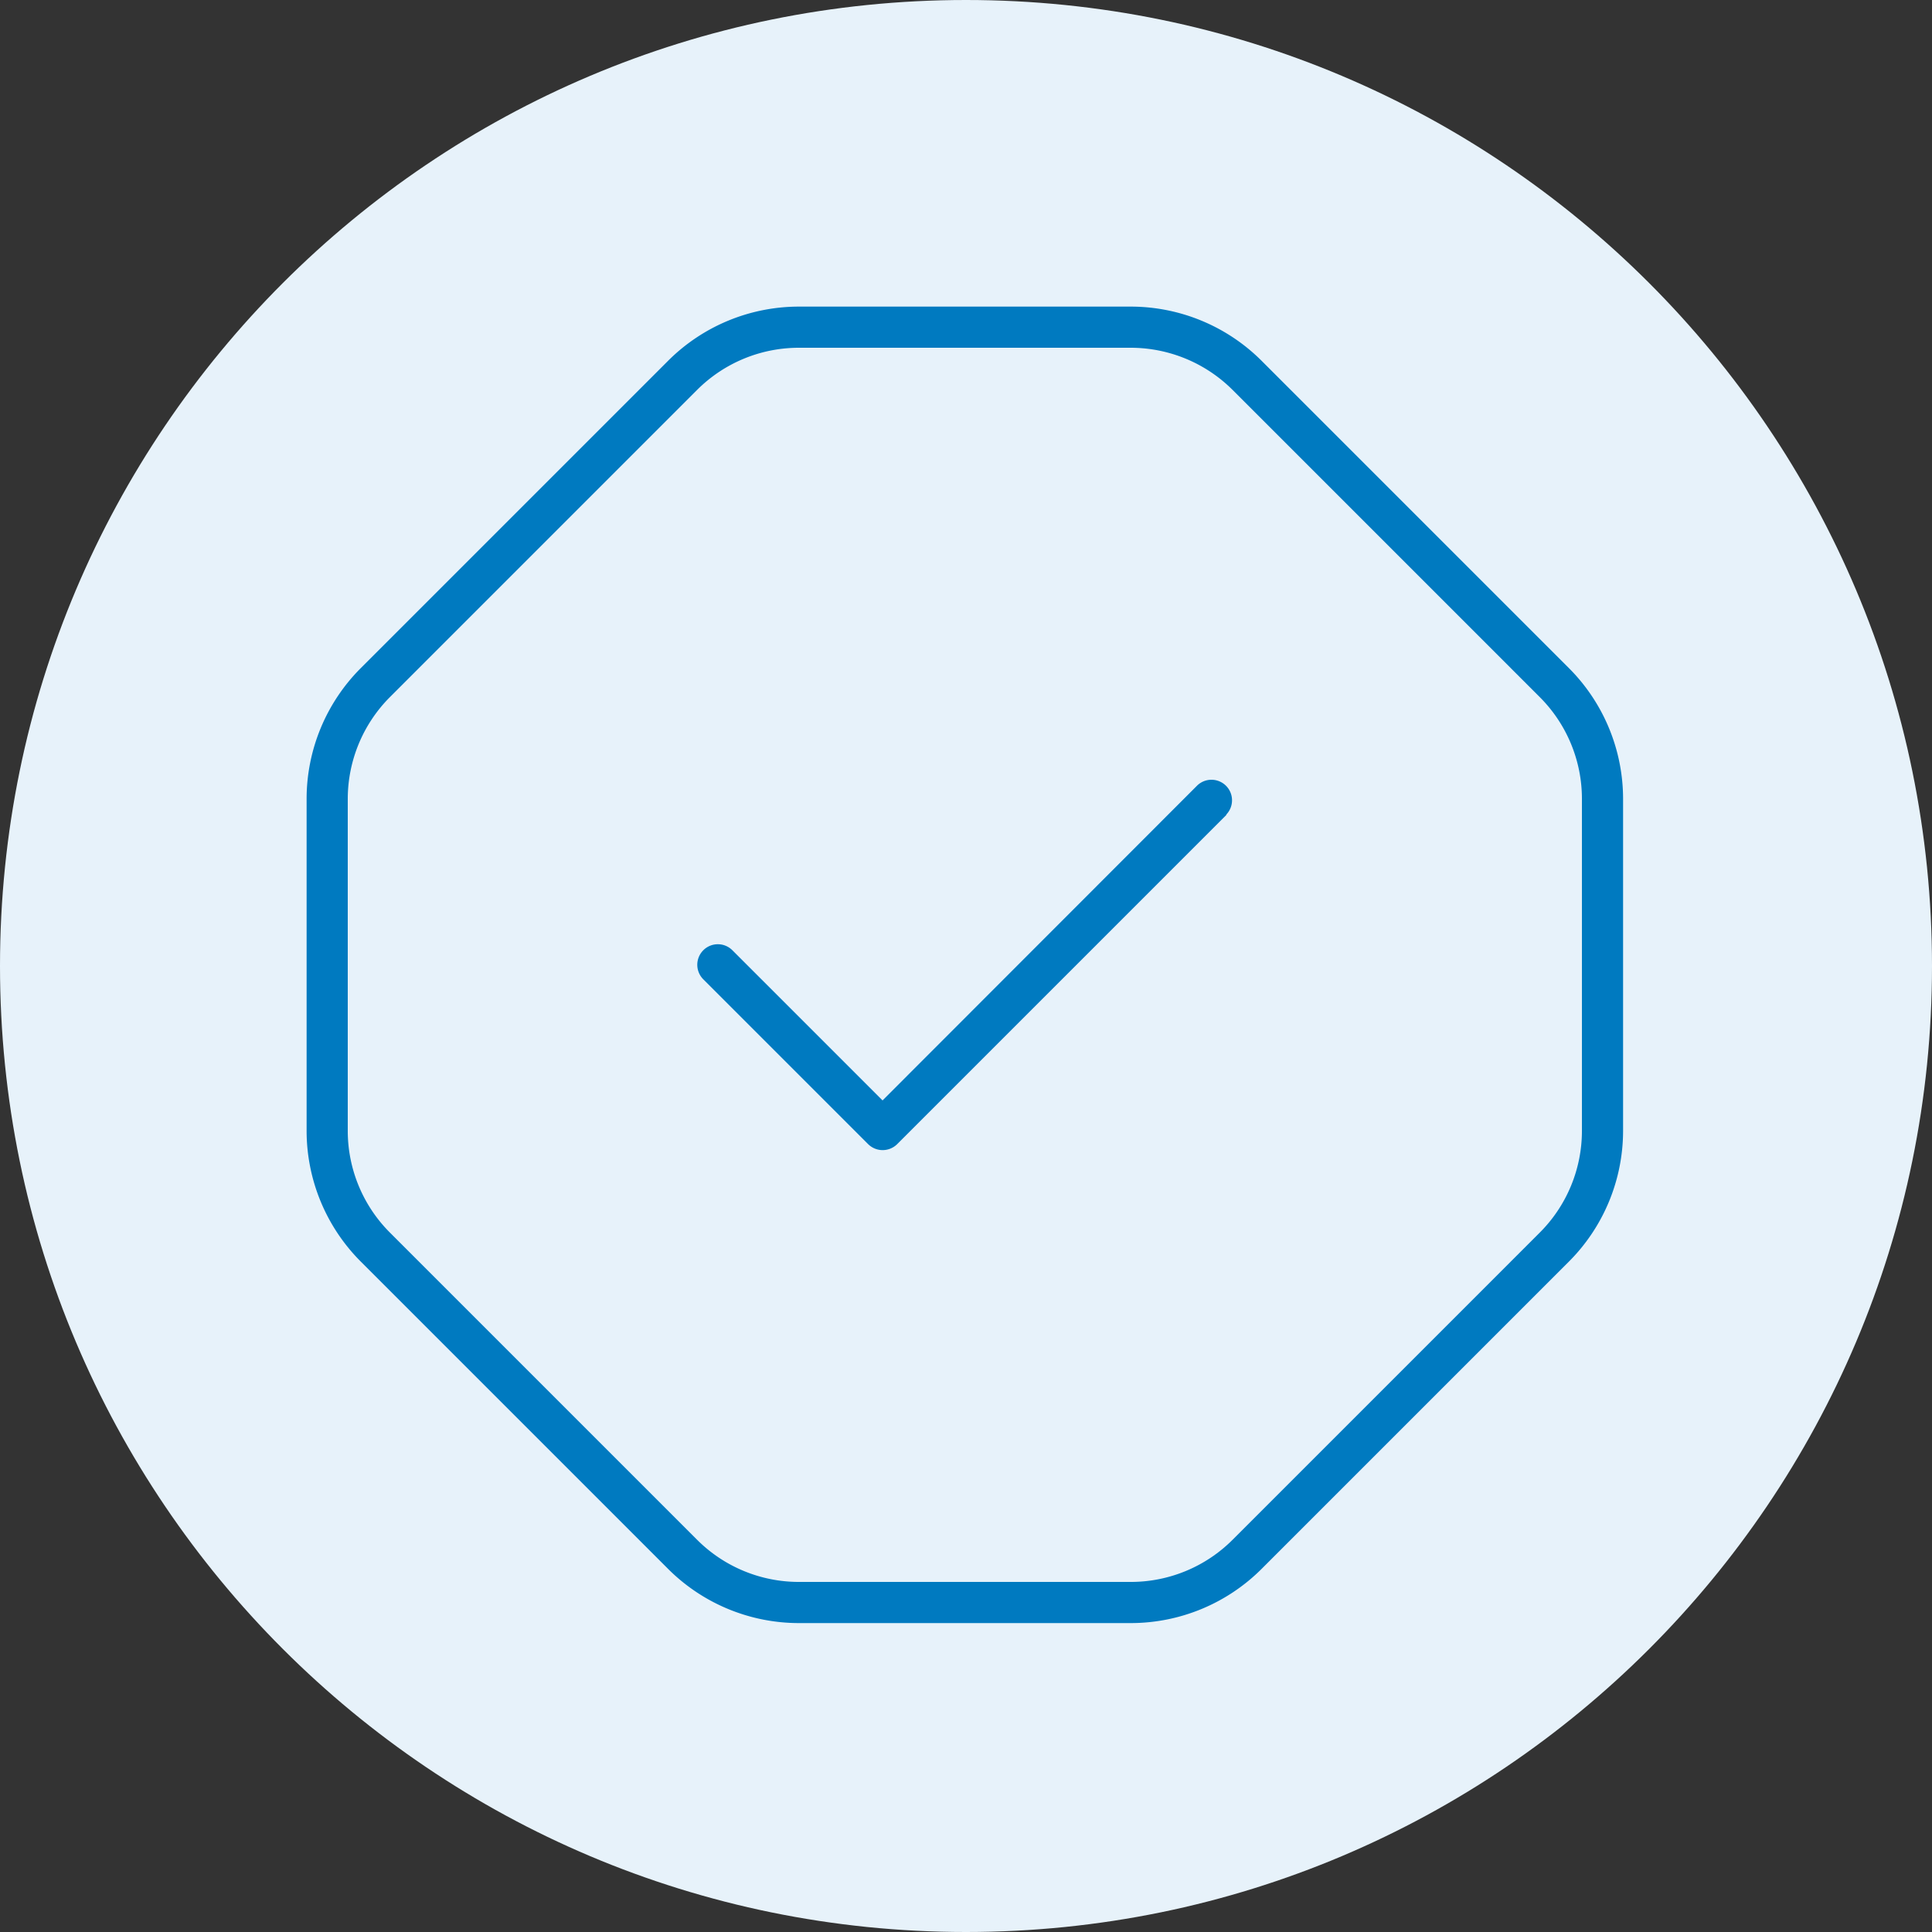 <?xml version="1.0" encoding="utf-8"?><svg xmlns="http://www.w3.org/2000/svg" width="523" height="523" viewBox="0 0 523 523">
  <rect x="0" y="0" width="523" height="523" fill="#333333" stroke="none"/>
  <g id="Group_5" data-name="Group 5" transform="translate(-136 -109)">
    <path id="Path_1" data-name="Path 1" d="M261.5,0C405.922,0,523,117.078,523,261.5S405.922,523,261.5,523,0,405.922,0,261.5,117.078,0,261.5,0Z" transform="translate(136 109)" fill="#e7f2fa"/>
    <path id="octagon-check-thin" d="M133.375,11.241A38.941,38.941,0,0,0,105.8,22.661L22.661,105.8a39.062,39.062,0,0,0-11.42,27.574V223.2a38.941,38.941,0,0,0,11.42,27.574l83.14,83.14a38.941,38.941,0,0,0,27.574,11.42H223.2a38.941,38.941,0,0,0,27.574-11.42l83.14-83.14a38.941,38.941,0,0,0,11.42-27.574V133.375a38.941,38.941,0,0,0-11.42-27.574l-83.14-83.14A39.063,39.063,0,0,0,223.2,11.241ZM97.932,14.792A50.123,50.123,0,0,1,133.375.1H223.2a50.123,50.123,0,0,1,35.443,14.692l83.14,83.14a50.123,50.123,0,0,1,14.692,35.443V223.2a50.123,50.123,0,0,1-14.692,35.443l-83.14,83.14A50.123,50.123,0,0,1,223.2,356.475H133.375a50.123,50.123,0,0,1-35.443-14.692l-83.14-83.14A50.123,50.123,0,0,1,.1,223.2V133.375A50.123,50.123,0,0,1,14.792,97.932Zm151.17,122.9-89.129,89.129a5.59,5.59,0,0,1-7.868,0l-44.564-44.564a5.564,5.564,0,1,1,7.868-7.868l40.6,40.6,85.16-85.229a5.564,5.564,0,0,1,7.868,7.868Z" transform="translate(218.9 191.9)" fill="#007ac0"/>
  </g>
</svg>
